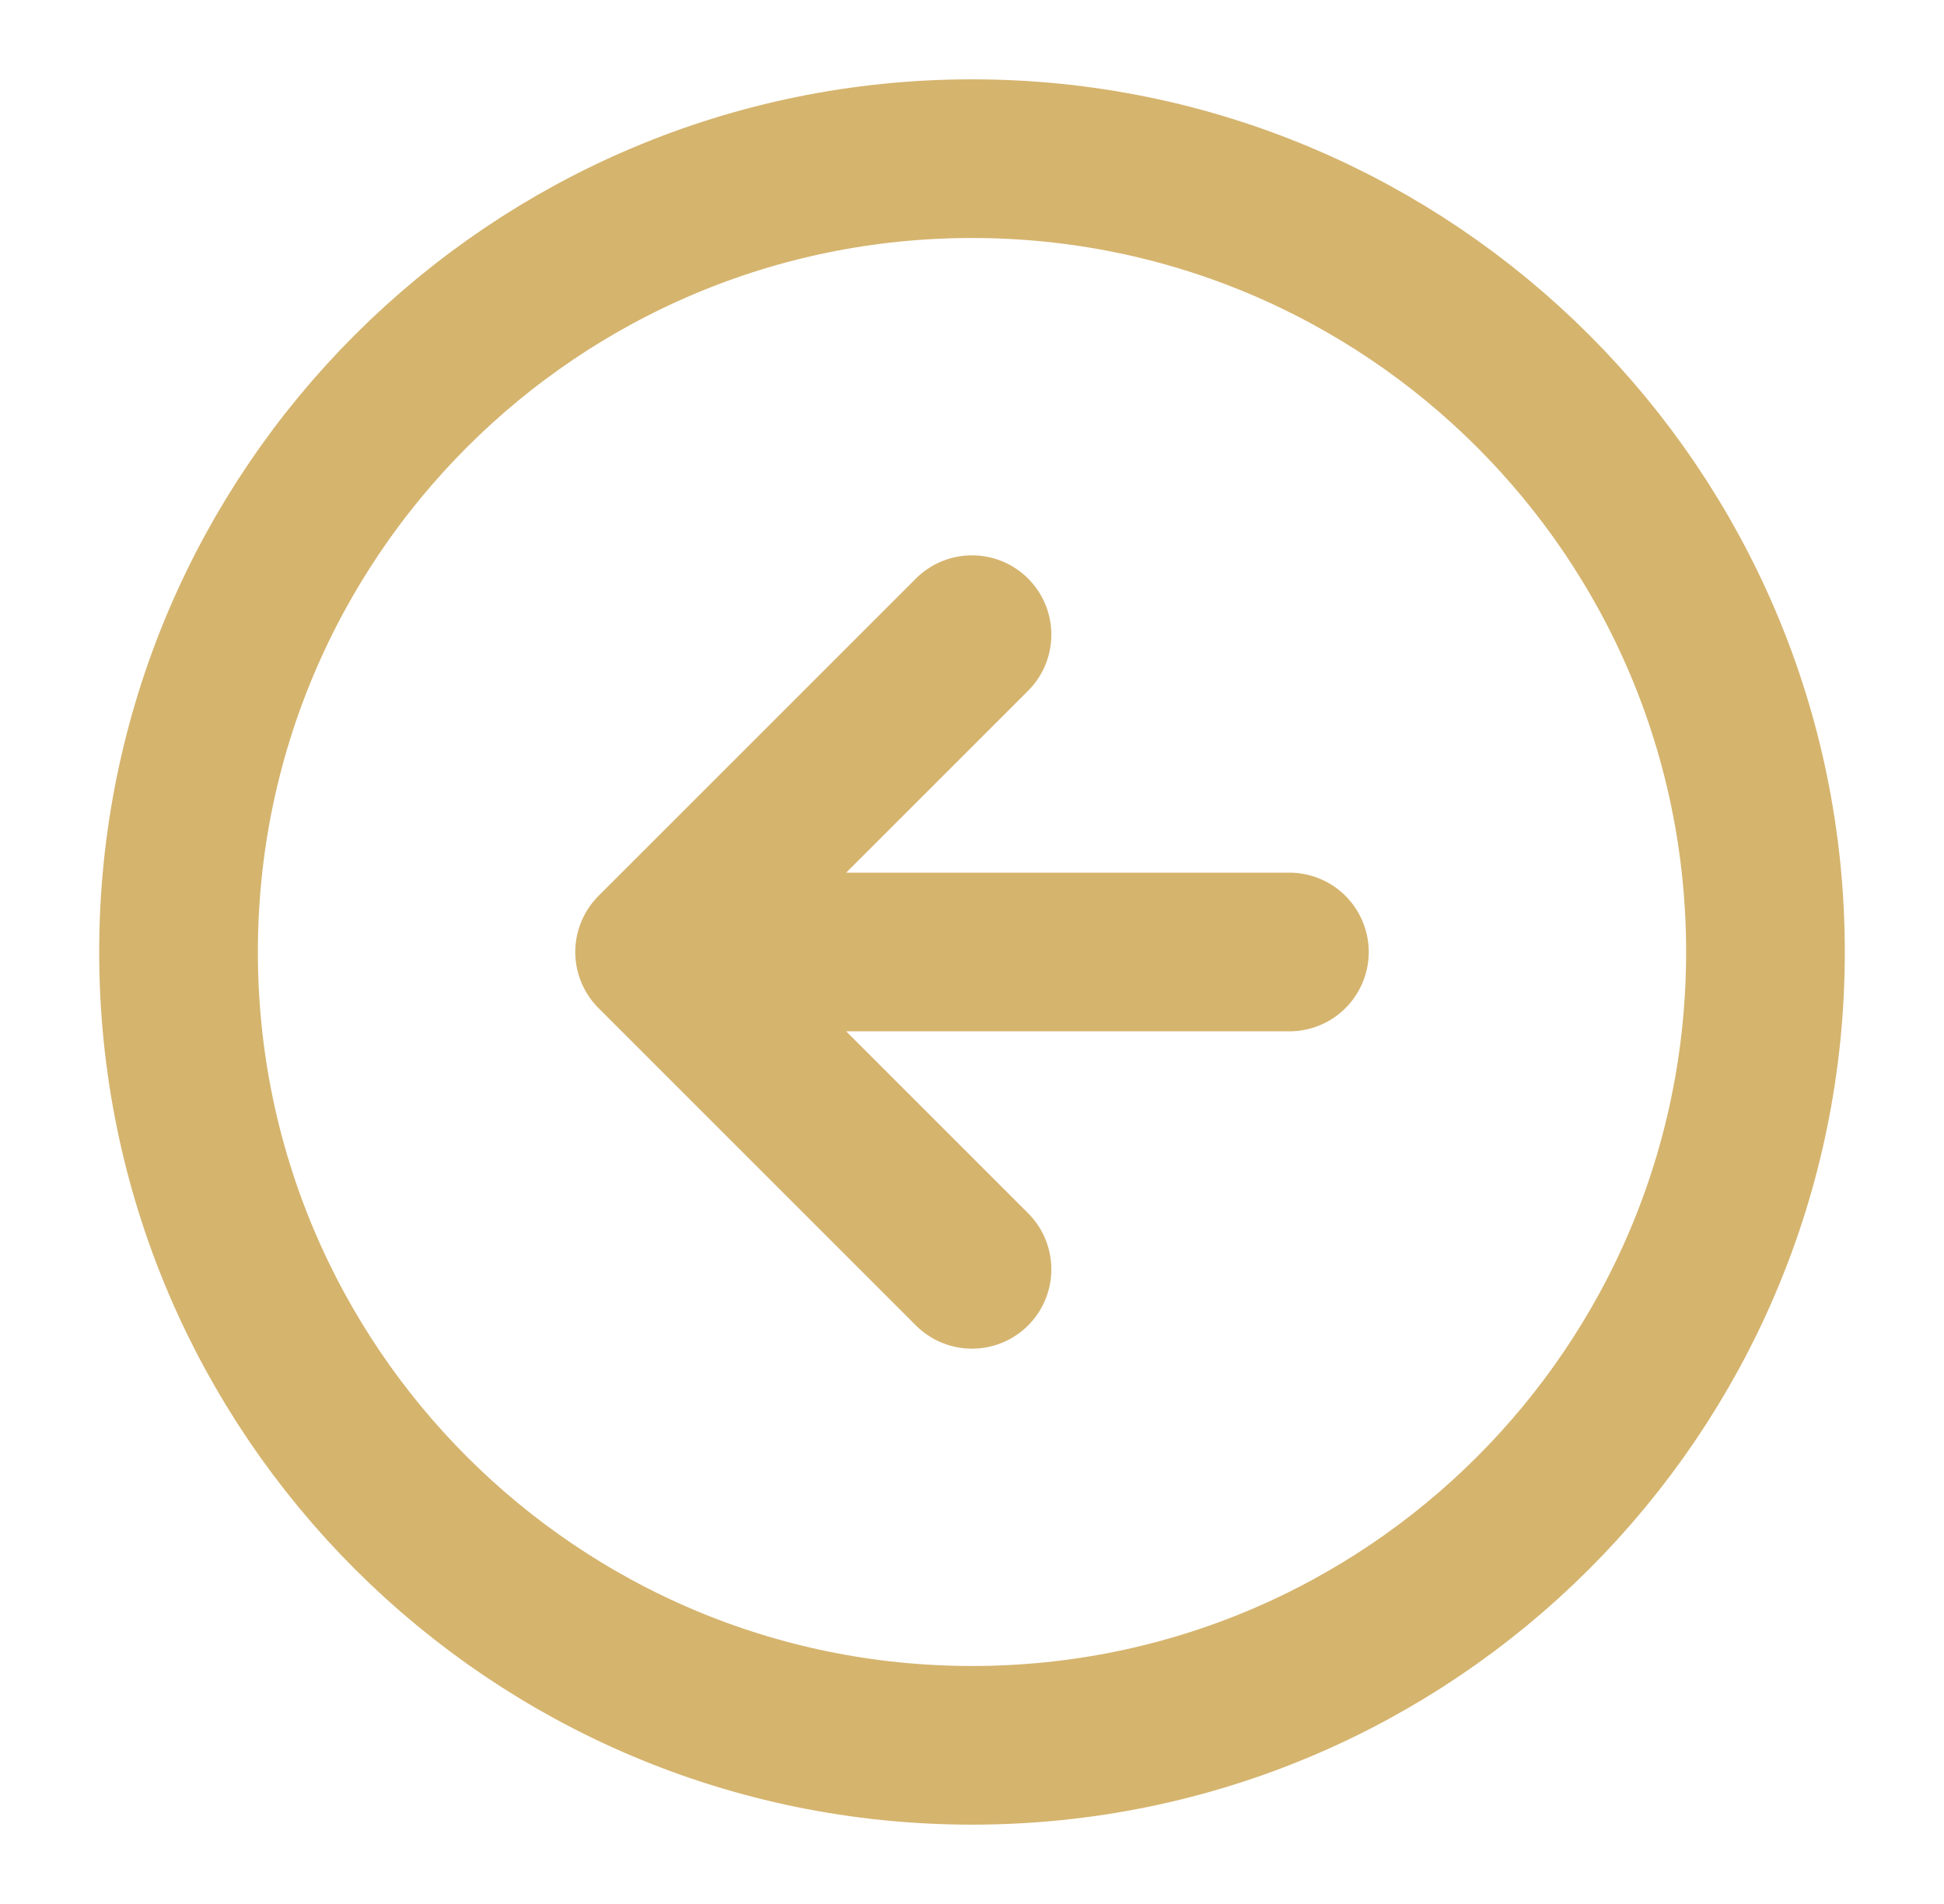 <svg width="49" height="48" viewBox="0 0 49 48" fill="none" xmlns="http://www.w3.org/2000/svg">
<path d="M24.5 16L16.5 24M16.5 24L24.5 32M16.5 24H32.5M44.5 24C44.5 35.046 35.546 44 24.5 44C13.454 44 4.5 35.046 4.5 24C4.5 12.954 13.454 4 24.5 4C35.546 4 44.5 12.954 44.5 24Z" stroke="#D5B46E" stroke-width="4" stroke-linecap="round" stroke-linejoin="round"/>
</svg>
